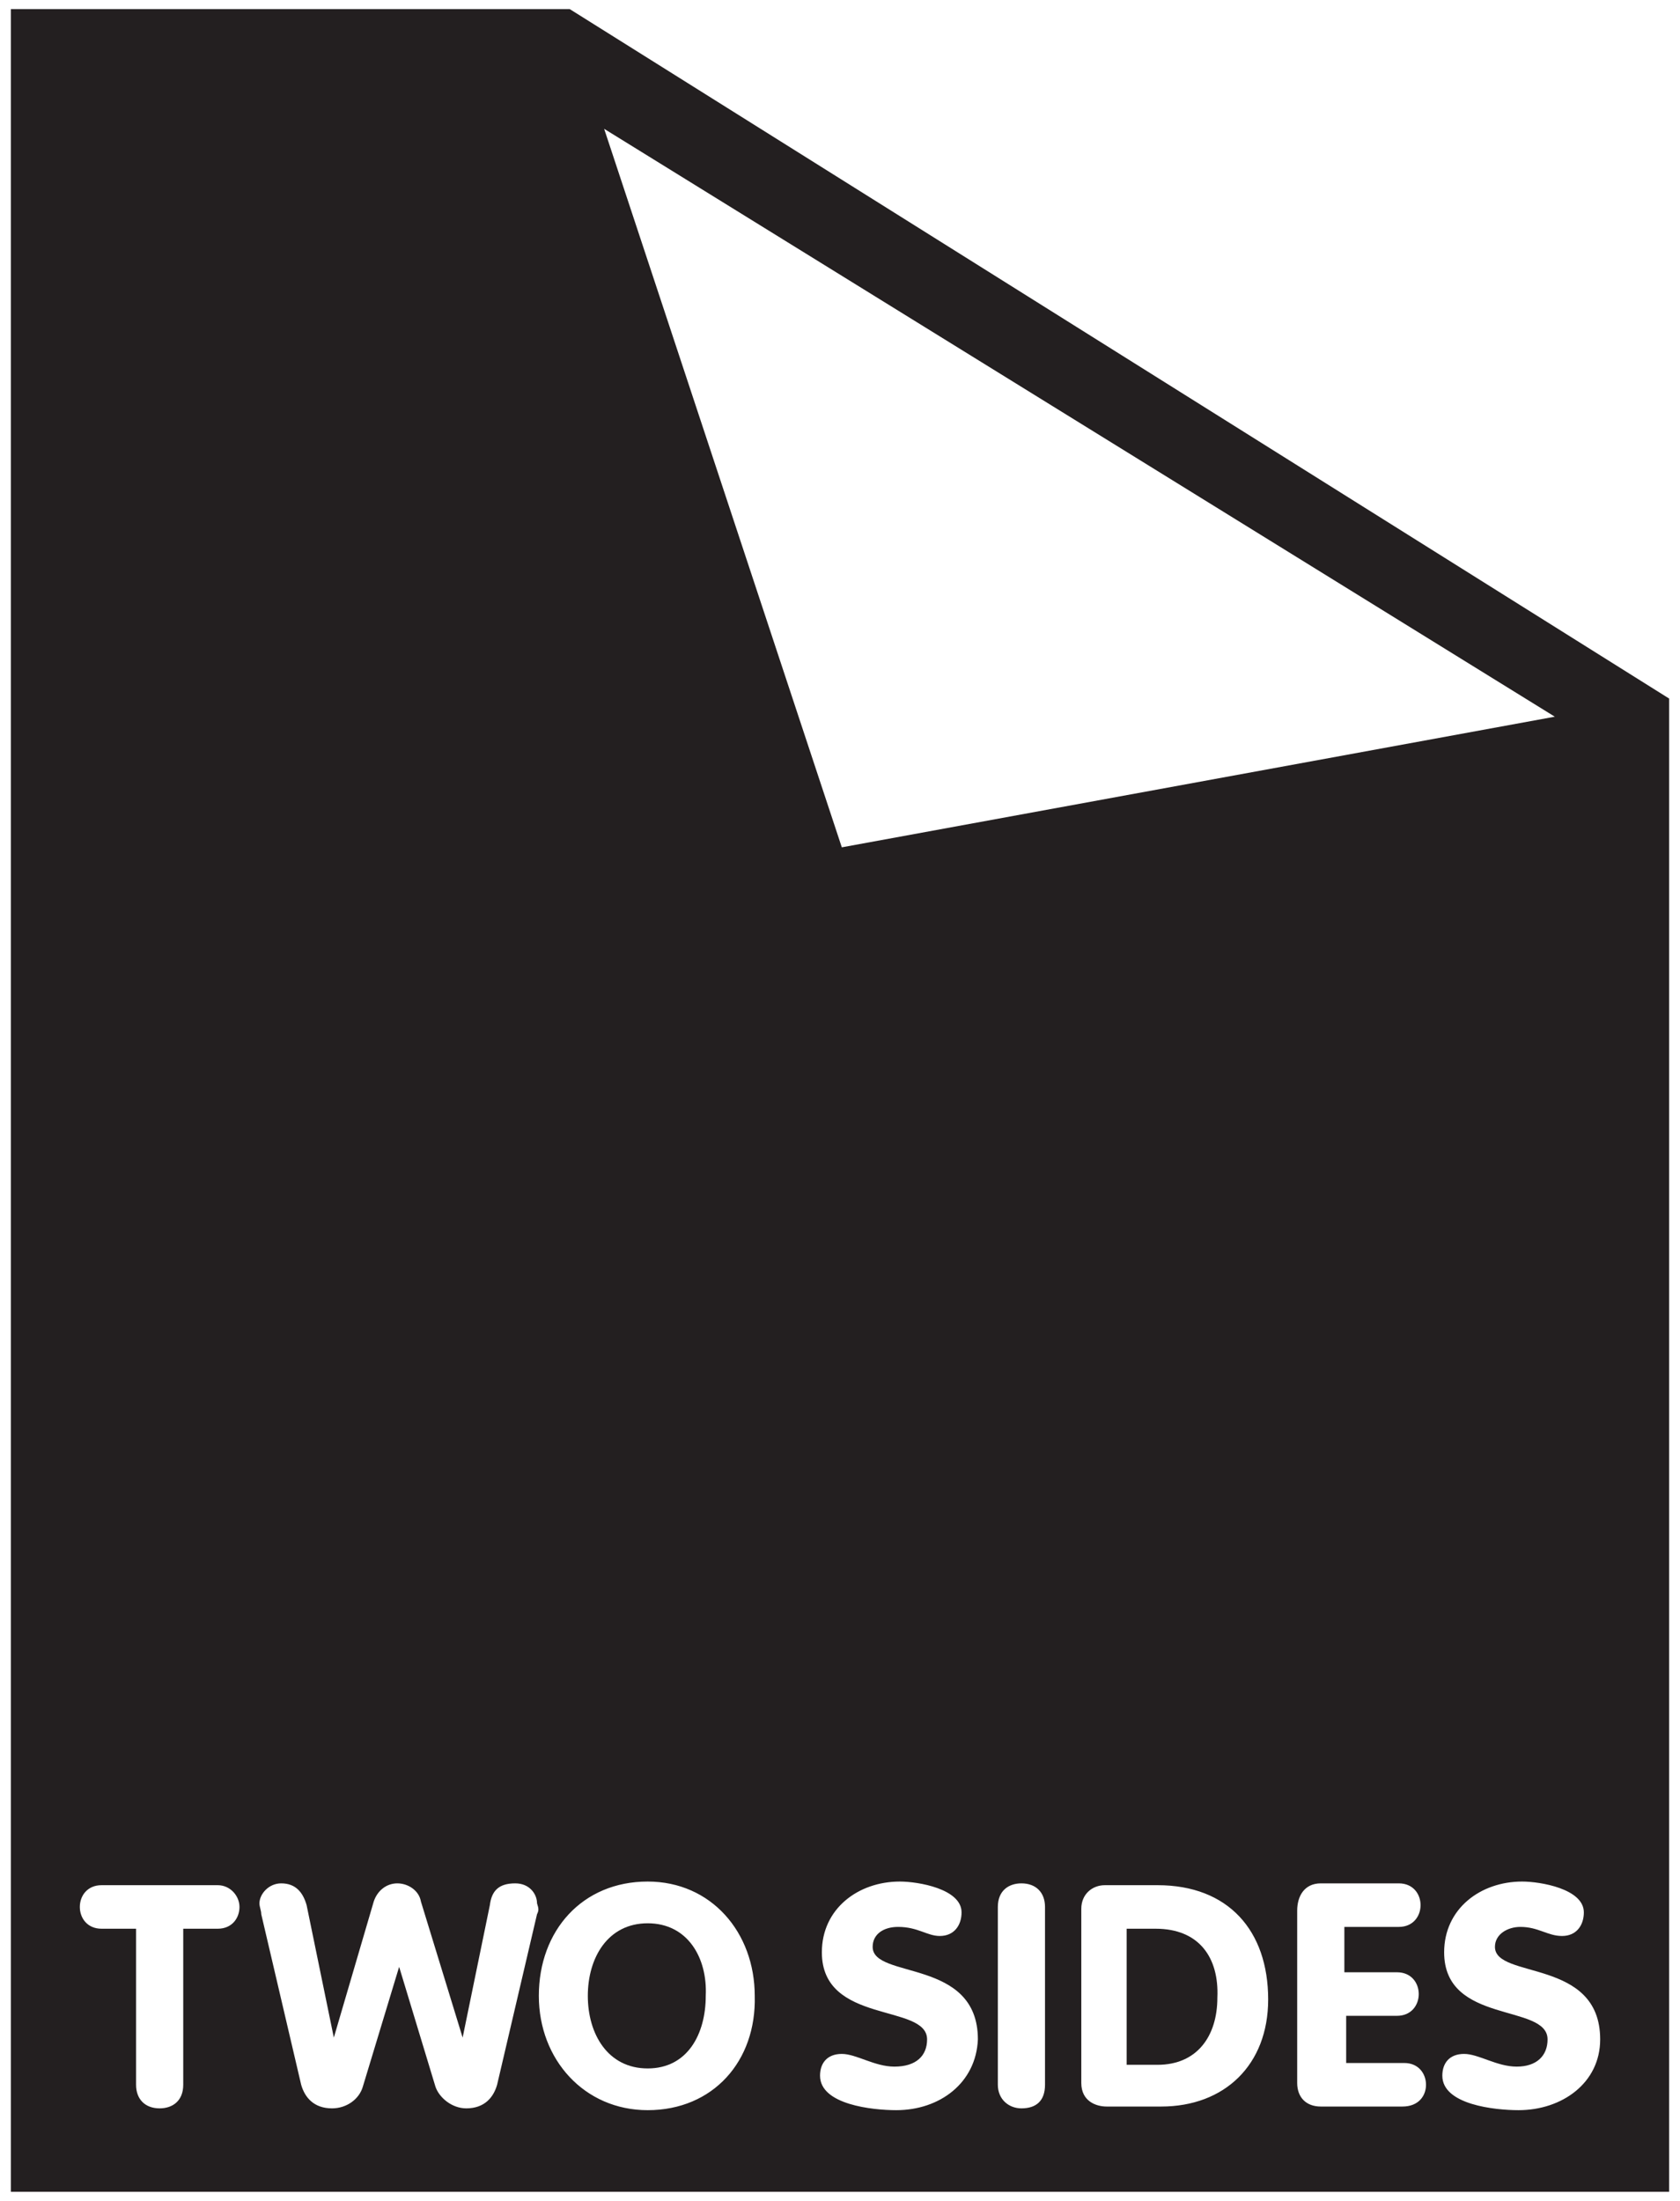 <?xml version="1.0" encoding="UTF-8"?>
<!-- Generator: Adobe Illustrator 22.0.1, SVG Export Plug-In . SVG Version: 6.00 Build 0)  -->
<svg xmlns="http://www.w3.org/2000/svg" xmlns:xlink="http://www.w3.org/1999/xlink" version="1.1" id="Layer_1" x="0px" y="0px" width="92.6px" height="121.3px" viewBox="0 0 92.6 121.3" style="enable-background:new 0 0 92.6 121.3;" xml:space="preserve">
<style type="text/css">
	.st0{fill:#231F20;}
</style>
<g>
	<path class="st0" d="M63.7,106.3h-1.6v7.5h1.7c2.2,0,3.3-1.6,3.3-3.7C67.2,107.9,66.1,106.3,63.7,106.3z"></path>
	<path class="st0" d="M35.7,106c-2.2,0-3.3,1.9-3.3,4c0,2.1,1.1,4,3.3,4s3.2-1.9,3.2-4C39,107.9,37.9,106,35.7,106z"></path>
	<path class="st0" d="M31.4,0.5H0.6v120.3H92V38.5L31.4,0.5z M85.7,39.5l-39.3,7.2L33.3,7.1L85.7,39.5z M12,106.3h-1.9v8.6   c0,0.9-0.6,1.3-1.3,1.3c-0.8,0-1.3-0.5-1.3-1.3v-8.6H5.6c-0.8,0-1.2-0.6-1.2-1.2c0-0.6,0.4-1.2,1.2-1.2H12c0.7,0,1.2,0.6,1.2,1.2   S12.8,106.3,12,106.3z M29.6,105.5l-2.2,9.4c-0.2,0.7-0.7,1.3-1.7,1.3c-0.8,0-1.5-0.6-1.7-1.2l-2-6.6h0l-2,6.6   c-0.2,0.7-0.9,1.2-1.7,1.2c-1,0-1.5-0.6-1.7-1.3l-2.2-9.4c0-0.2-0.1-0.4-0.1-0.6c0-0.5,0.5-1.1,1.2-1.1c0.8,0,1.2,0.5,1.4,1.2   l1.5,7.3h0l2.2-7.5c0.2-0.6,0.7-1,1.3-1c0.6,0,1.2,0.4,1.3,1l2.3,7.5h0l1.5-7.3c0.1-0.8,0.5-1.2,1.4-1.2c0.8,0,1.2,0.6,1.2,1.1   C29.7,105.2,29.7,105.3,29.6,105.5z M35.7,116.3c-3.5,0-6-2.8-6-6.3c0-3.6,2.4-6.3,6-6.3c3.5,0,5.9,2.8,5.9,6.3   C41.7,113.6,39.3,116.3,35.7,116.3z M49.4,116.3c-1.3,0-4.2-0.3-4.2-1.9c0-0.7,0.4-1.2,1.2-1.2c0.8,0,1.8,0.7,2.9,0.7   c1.2,0,1.8-0.6,1.8-1.5c0-2-5.8-0.8-5.8-4.8c0-2.4,2-3.9,4.3-3.9c1,0,3.4,0.4,3.4,1.7c0,0.7-0.4,1.3-1.2,1.3   c-0.7,0-1.2-0.5-2.3-0.5c-0.8,0-1.4,0.4-1.4,1.1c0,1.8,5.8,0.6,5.8,5.1C53.8,114.8,51.8,116.3,49.4,116.3z M57.6,114.9   c0,0.9-0.5,1.3-1.3,1.3c-0.7,0-1.3-0.5-1.3-1.3v-9.8c0-0.9,0.6-1.3,1.3-1.3c0.8,0,1.3,0.5,1.3,1.3V114.9z M64,116.1h-3   c-0.6,0-1.4-0.3-1.4-1.3v-9.6c0-0.8,0.6-1.3,1.3-1.3h2.9c3.9,0,6.1,2.5,6.1,6.3C69.9,113.8,67.5,116.1,64,116.1z M77.3,116.1h-4.5   c-0.8,0-1.3-0.5-1.3-1.3v-9.5c0-0.8,0.4-1.5,1.3-1.5h4.3c0.8,0,1.2,0.6,1.2,1.2s-0.4,1.2-1.2,1.2h-3v2.5H77c0.8,0,1.2,0.6,1.2,1.2   c0,0.6-0.4,1.2-1.2,1.2h-2.8v2.6h3.2c0.8,0,1.2,0.6,1.2,1.2C78.6,115.5,78.2,116.1,77.3,116.1z M83.7,116.3c-1.3,0-4.2-0.3-4.2-1.9   c0-0.7,0.4-1.2,1.2-1.2c0.8,0,1.8,0.7,2.9,0.7c1.1,0,1.7-0.6,1.7-1.5c0-2-5.7-0.8-5.7-4.8c0-2.4,2-3.9,4.3-3.9c1,0,3.4,0.4,3.4,1.7   c0,0.7-0.4,1.3-1.2,1.3s-1.3-0.5-2.3-0.5c-0.7,0-1.4,0.4-1.4,1.1c0,1.8,5.8,0.6,5.8,5.1C88.2,114.8,86.1,116.3,83.7,116.3z"></path>
</g>
</svg>
